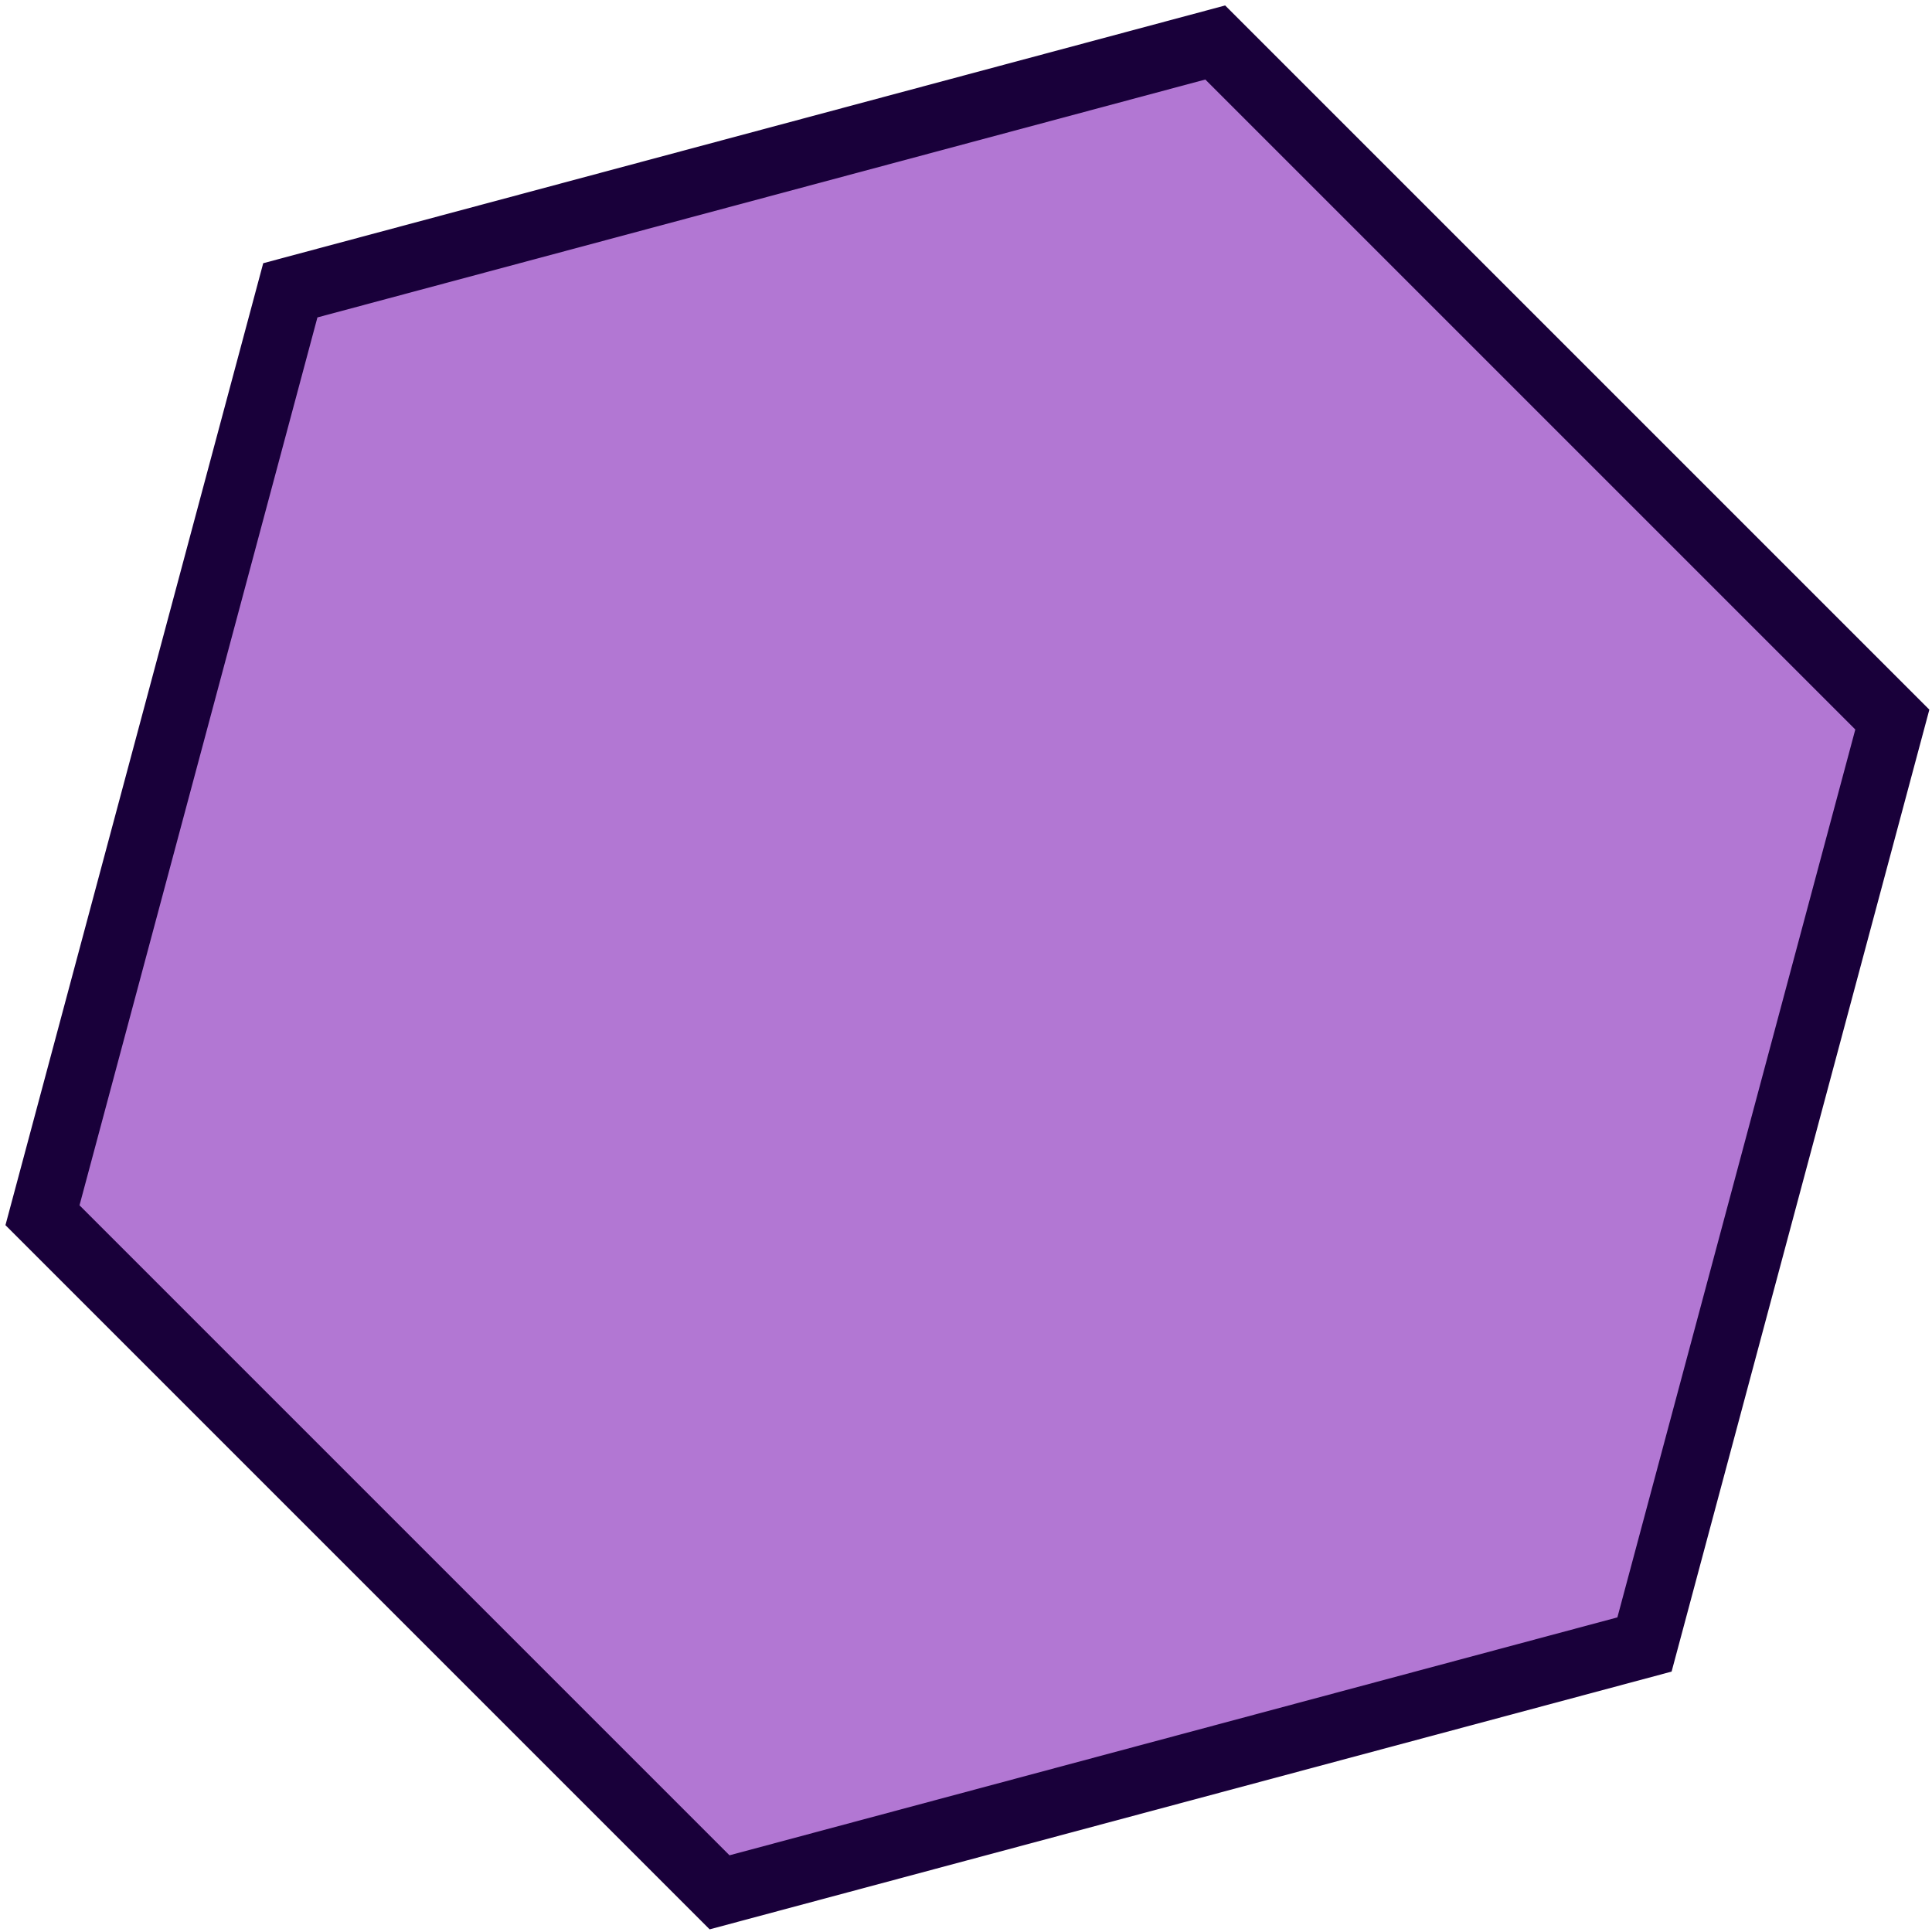 <svg width="291" height="291" viewBox="0 0 291 291" fill="none" xmlns="http://www.w3.org/2000/svg">
    <path d="M43.728 43.728L183.04 6.4L285.024 108.383L247.695 247.695L108.383 285.024L6.399 183.04L43.728 43.728Z"
          fill="#b277d3" stroke="#19003a" stroke-width="10"/>
</svg>
